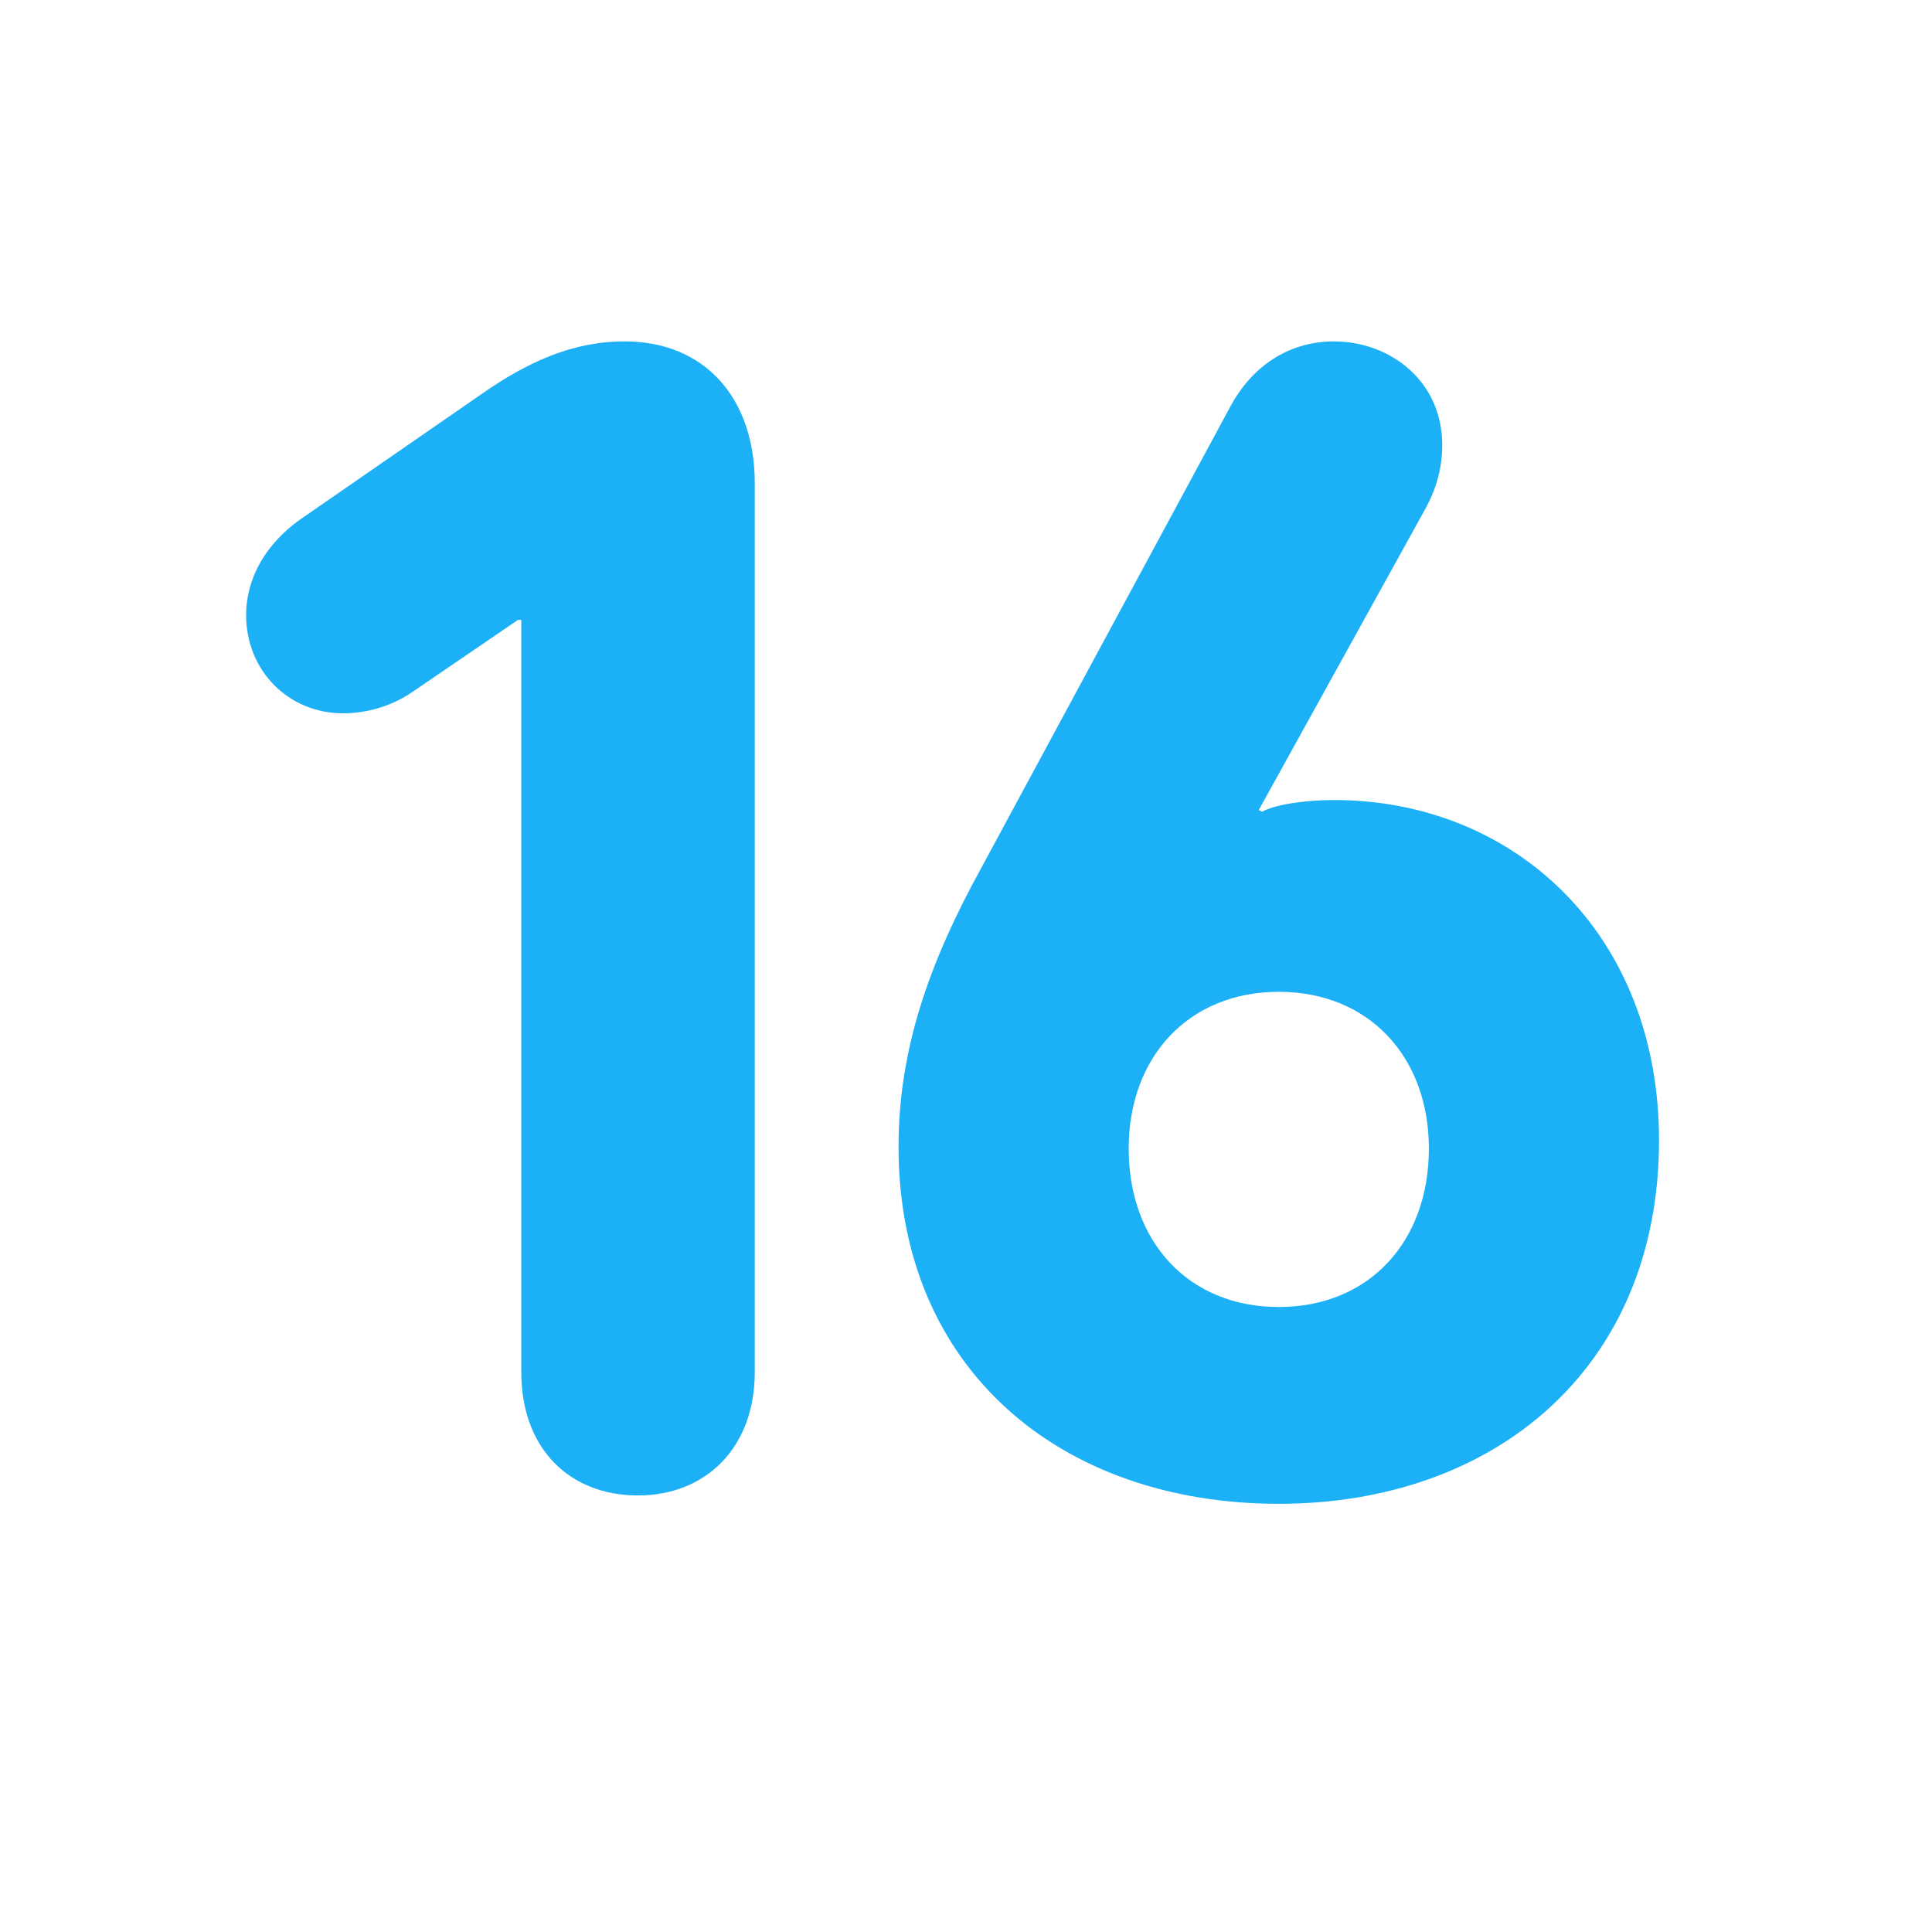 <?xml version="1.0" encoding="UTF-8"?><svg width="212px" height="212px" viewBox="0 0 212 212" version="1.1" xmlns="http://www.w3.org/2000/svg" xmlns:xlink="http://www.w3.org/1999/xlink"><title>sixteen</title><desc>Created with Sketch.</desc><g id="sixteen" stroke="none" stroke-width="1" fill="none" fill-rule="evenodd"><path d="M57.201,150.556 L57.201,68.023 L56.835,68.023 L45.306,75.892 C42.927,77.539 40.182,78.271 37.62,78.271 C31.764,78.271 27.006,73.696 27.006,67.474 C27.006,63.631 29.019,59.605 33.411,56.677 L52.992,43.135 C57.75,39.841 62.691,37.462 68.547,37.462 C77.331,37.462 82.821,43.684 82.821,53.017 L82.821,150.556 C82.821,158.974 77.331,164.098 70.011,164.098 C62.508,164.098 57.201,158.974 57.201,150.556 Z M98.598,125.851 C98.598,115.237 101.892,105.721 107.748,95.107 L135.015,44.599 C137.577,39.841 141.786,37.462 146.361,37.462 C152.583,37.462 158.256,41.854 158.256,48.808 C158.256,51.187 157.707,53.566 156.243,56.128 L138.126,88.885 L138.492,89.068 C139.773,88.336 143.067,87.787 146.361,87.787 C166.125,87.787 182.046,102.427 182.046,125.119 C182.046,150.19 163.929,165.013 140.322,165.013 C116.349,165.013 98.598,150.19 98.598,125.851 Z M123.852,126.034 C123.852,136.282 130.44,143.419 140.322,143.419 C150.204,143.419 156.792,136.282 156.792,126.034 C156.792,115.969 150.204,108.832 140.322,108.832 C130.44,108.832 123.852,115.969 123.852,126.034 Z" id="16" fill="#1CB0F6"/></g></svg>